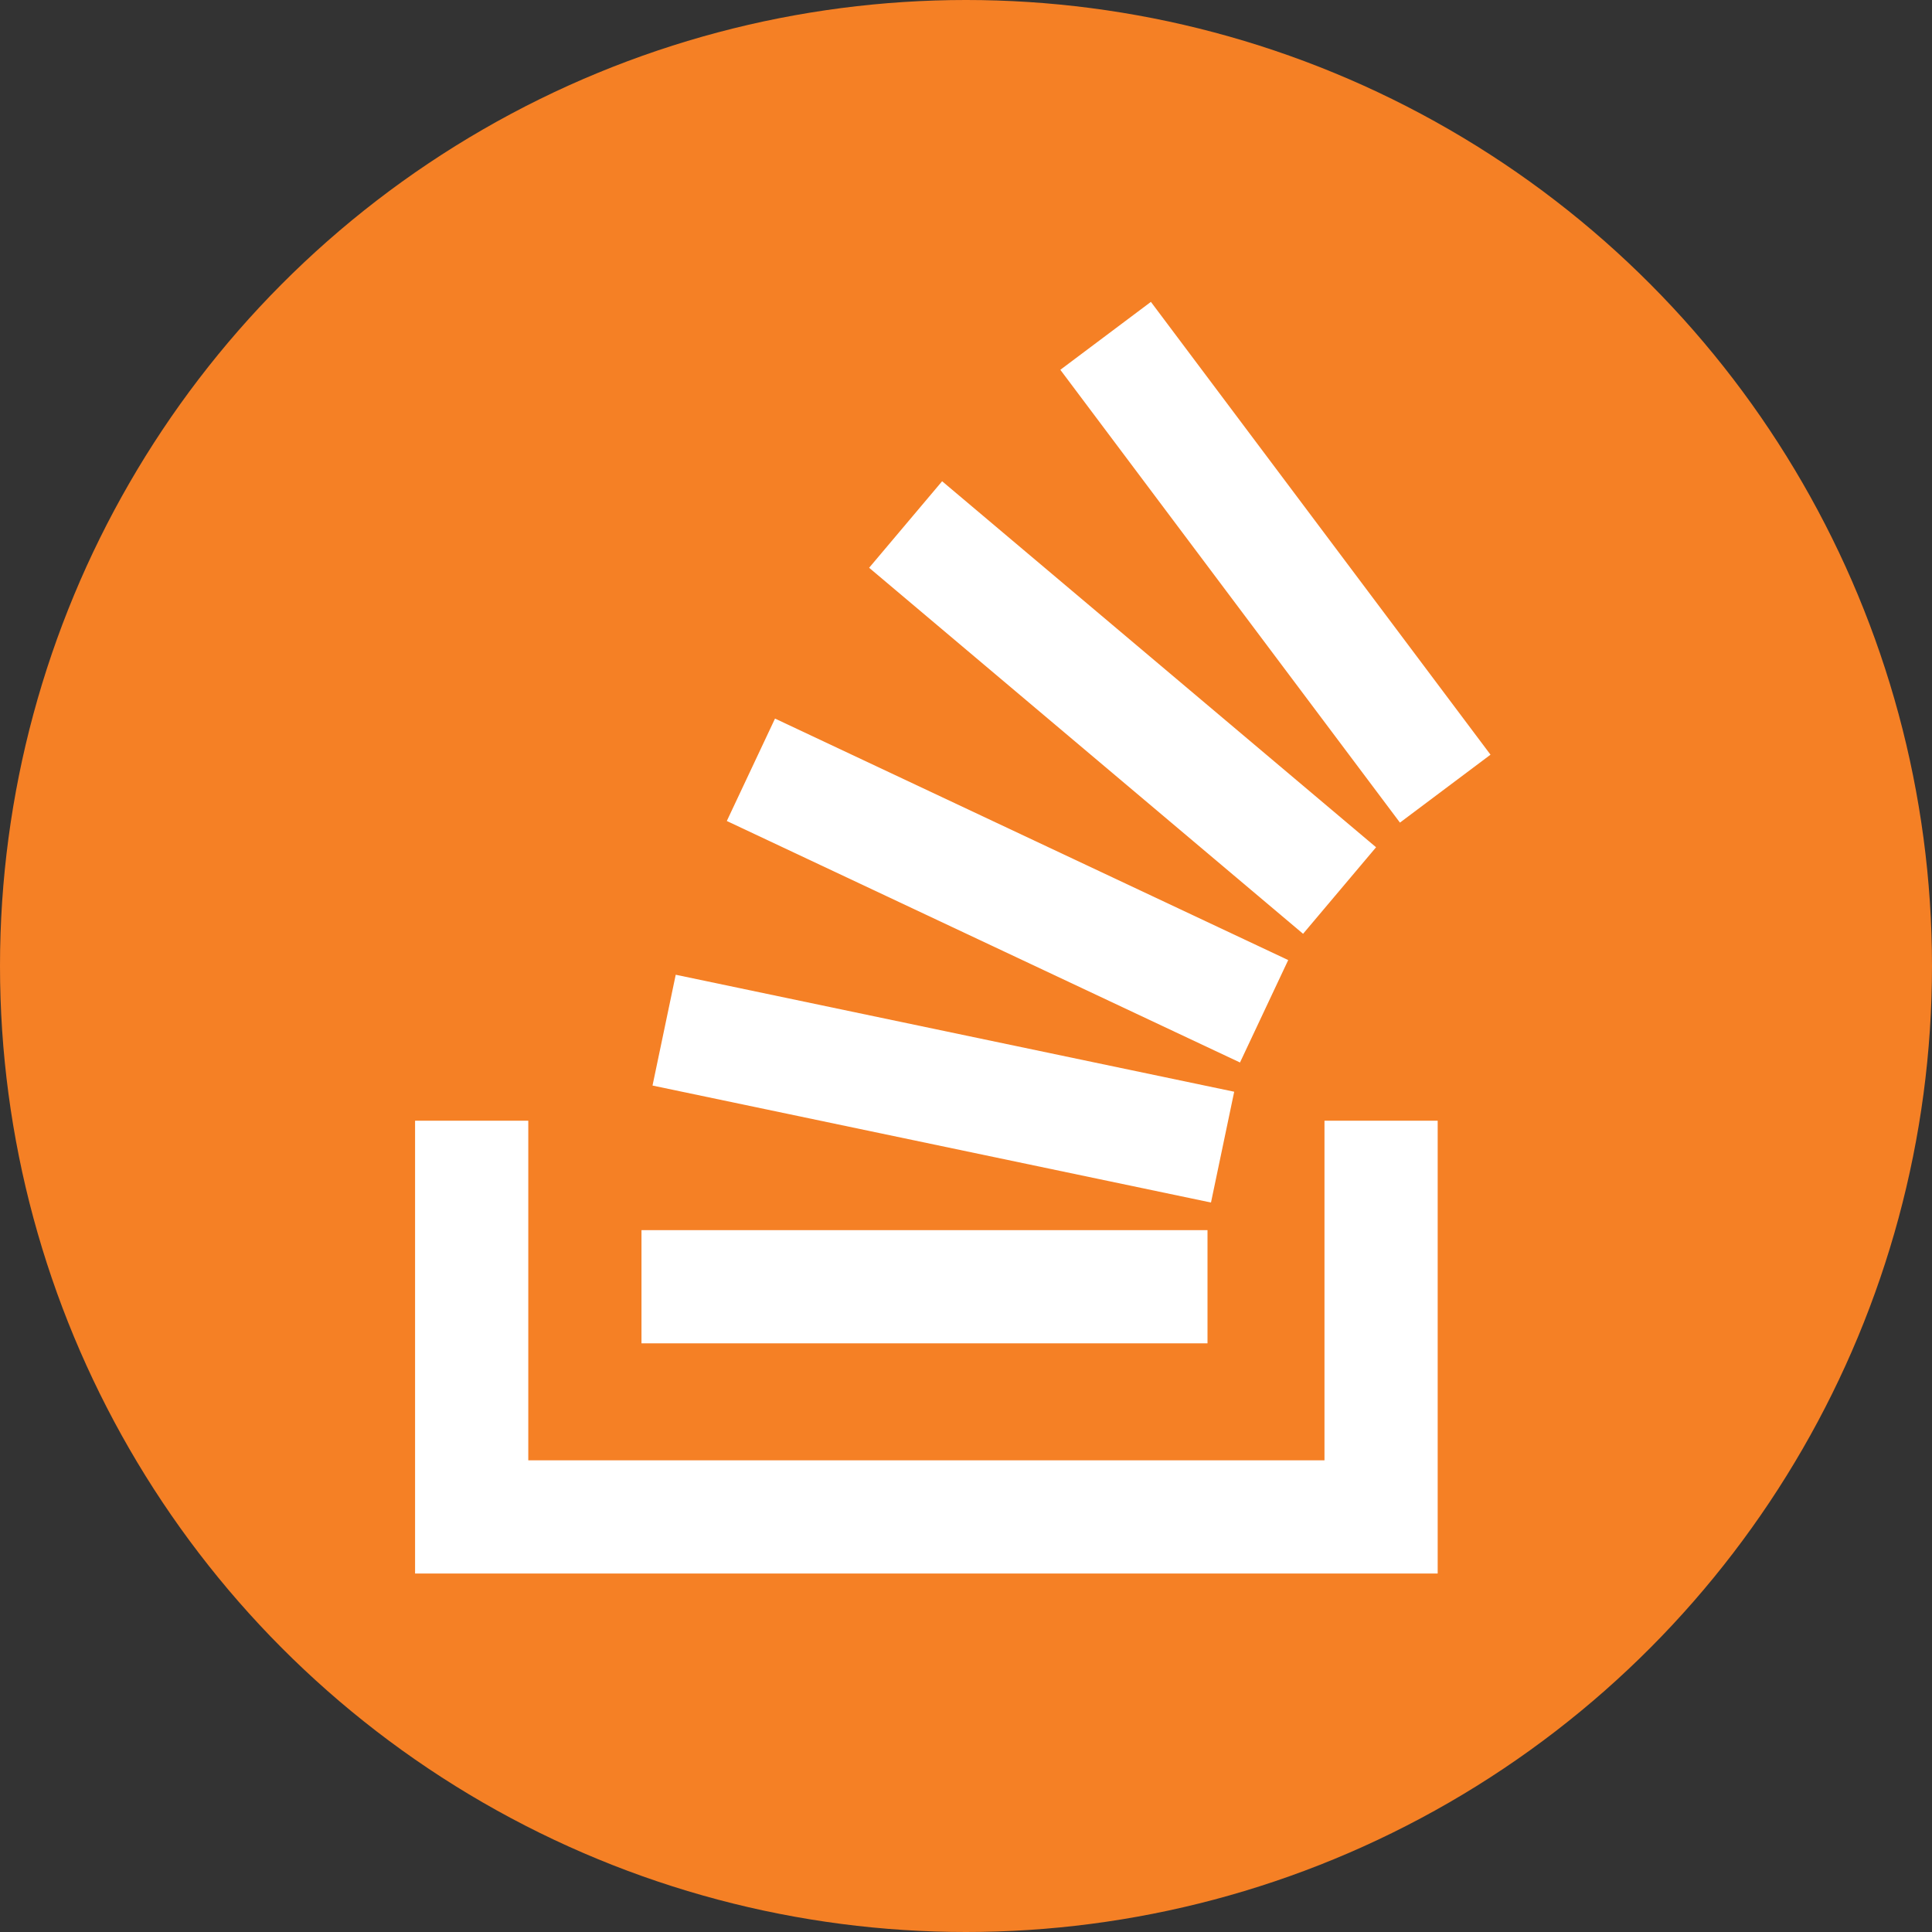 <svg xmlns="http://www.w3.org/2000/svg" stroke="#fff" stroke-width="30" height="512" width="512"><rect width="100%" height="100%" fill="#333333" stroke="none"/><circle cx="256" cy="256" r="256" fill="#f58025" stroke="none"/><path fill="none" d="M125 297v105h241V297"/><path d="M170 341h150m-144-68l148 31M199 204l136 64m-95-129l115 97M293 89l90 120"/></svg>